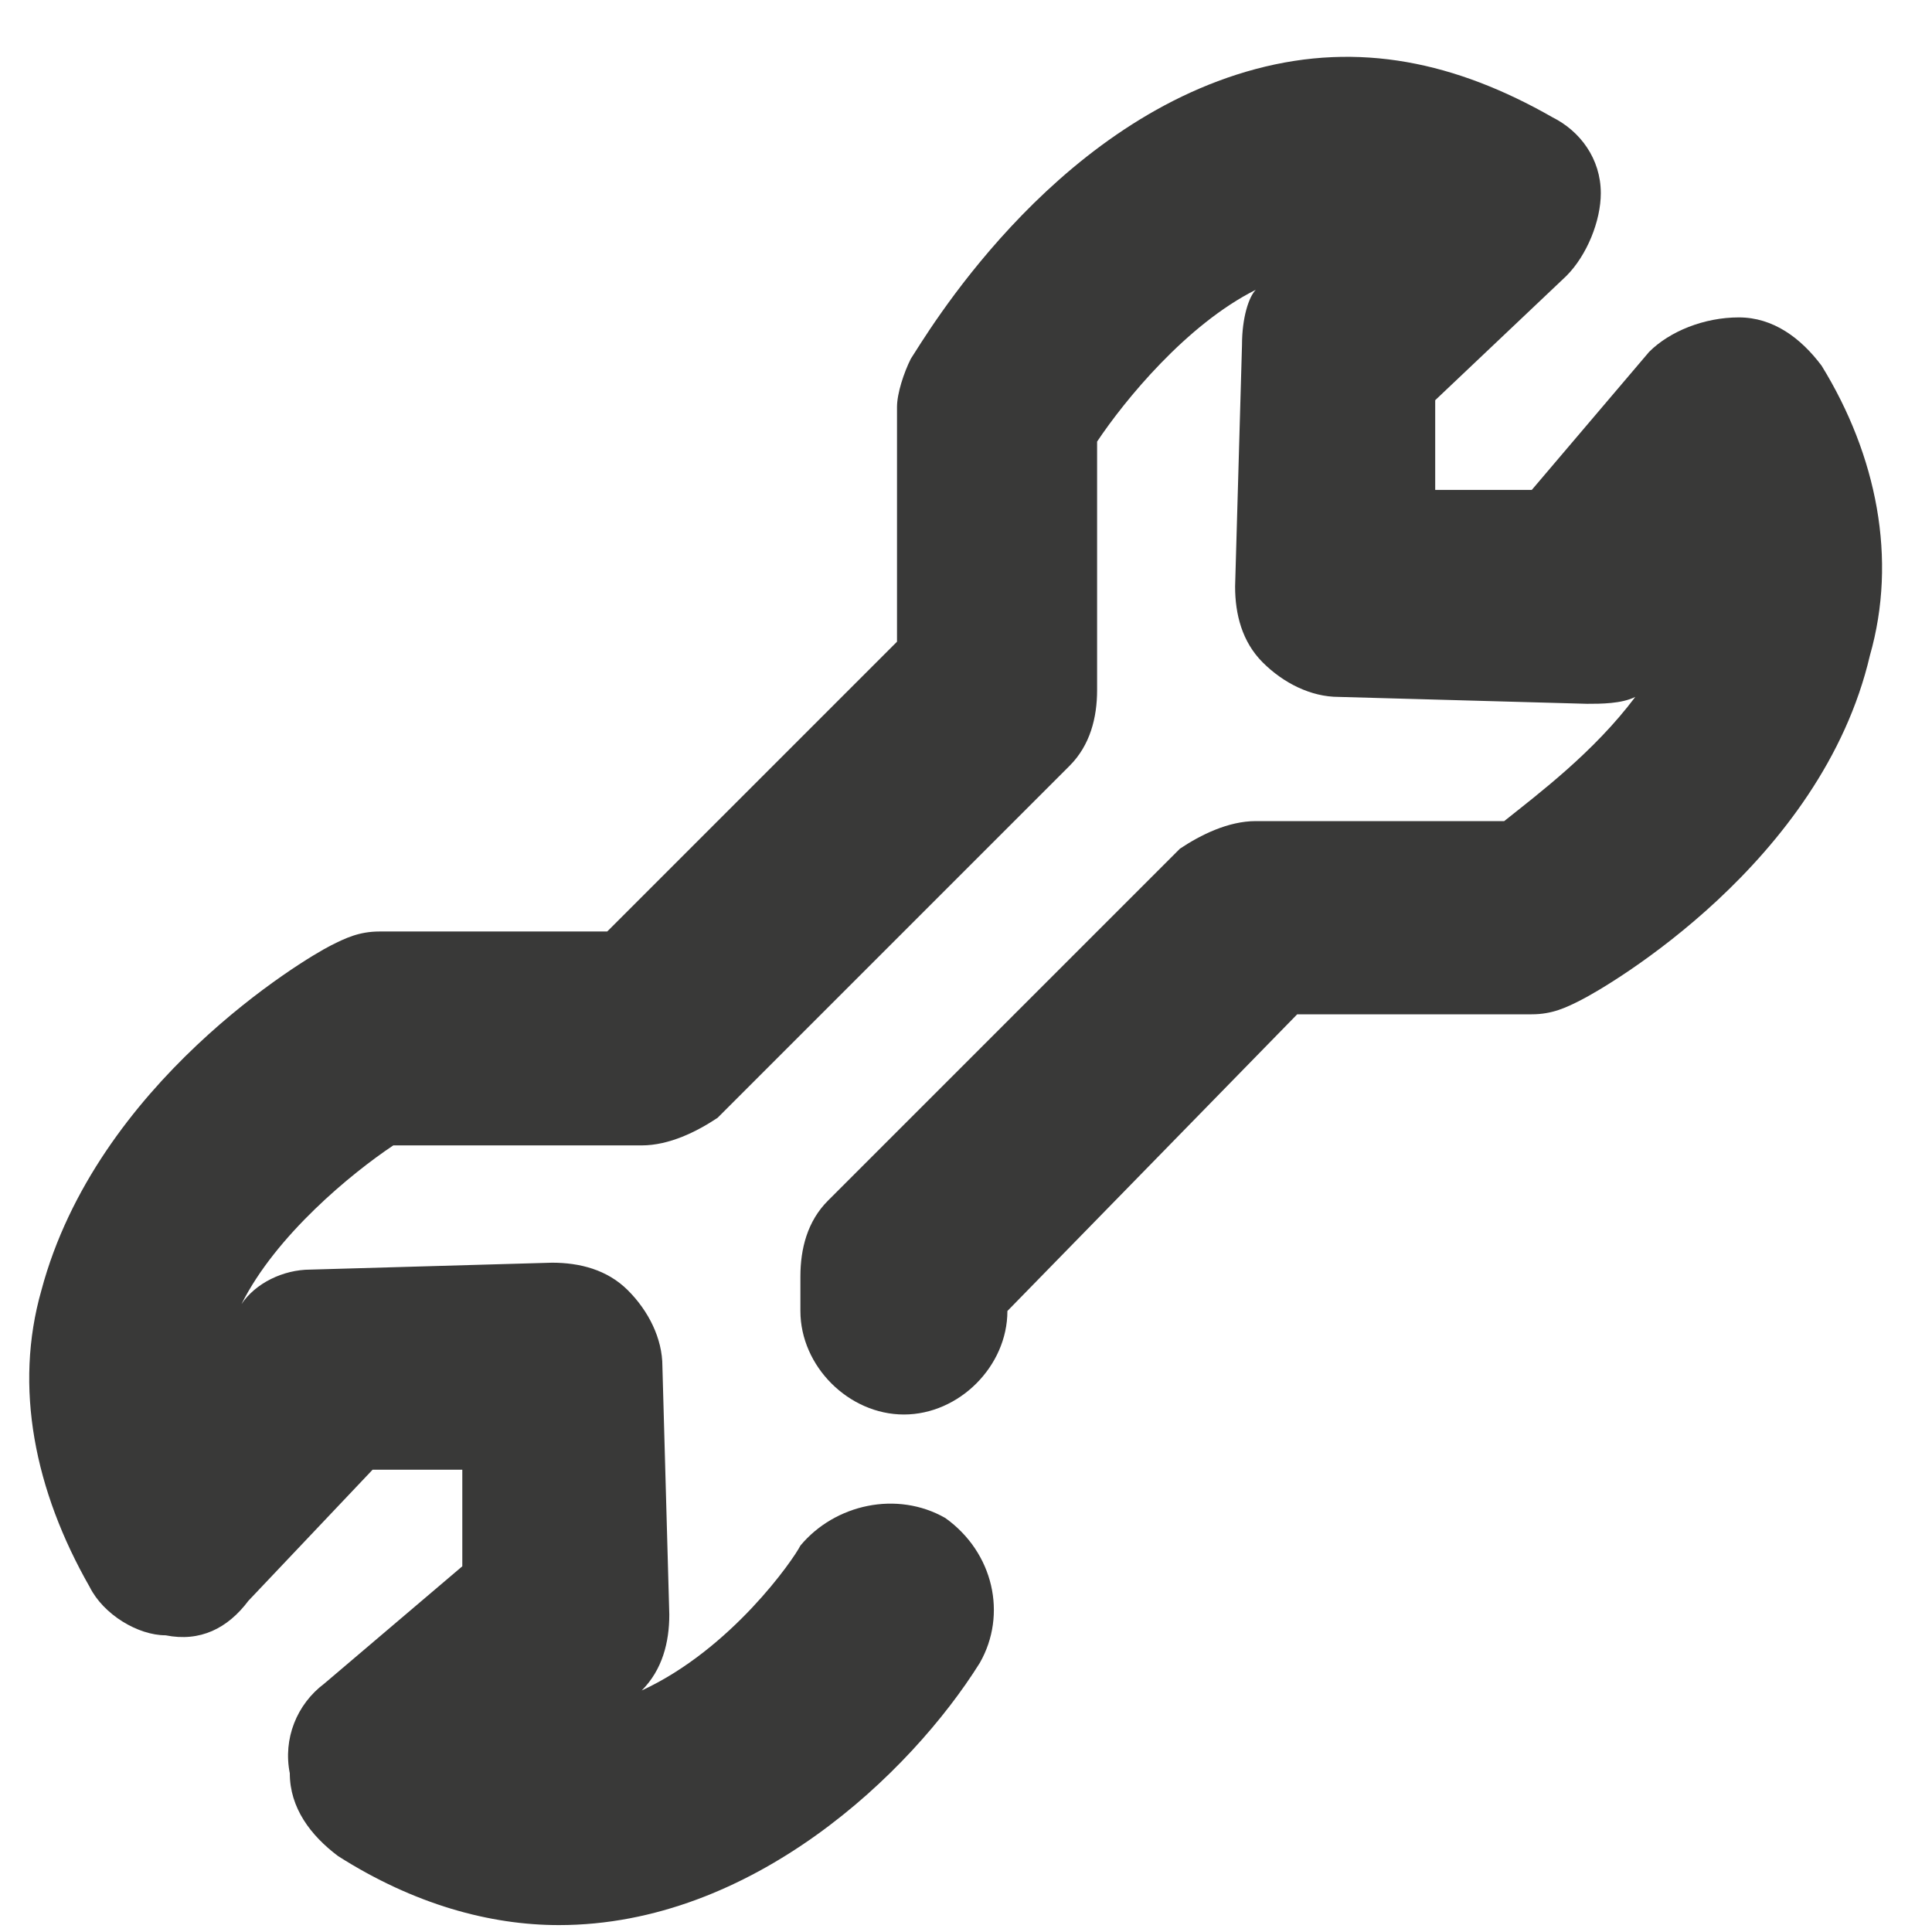 <?xml version="1.0" encoding="utf-8"?>
<!-- Generator: Adobe Illustrator 27.2.0, SVG Export Plug-In . SVG Version: 6.00 Build 0)  -->
<svg version="1.1" id="Layer_1" xmlns="http://www.w3.org/2000/svg" xmlns:xlink="http://www.w3.org/1999/xlink" x="0px" y="0px"
	 viewBox="0 0 28 28" style="enable-background:new 0 0 28 28;" xml:space="preserve">
<style type="text/css">
	.st0{fill:#393938;}
</style>
<path class="st0" d="M26.4,5.3c-0.3-0.4-0.7-0.7-1.2-0.7c-0.5,0-1,0.2-1.3,0.5l-1.7,2l-1.4,0l0-1.3l1.9-1.8c0.3-0.3,0.5-0.8,0.5-1.2
	c0-0.5-0.3-0.9-0.7-1.1c-1.4-0.8-2.8-1.1-4.3-0.7c-3,0.8-4.8,3.9-5,4.2c-0.1,0.2-0.2,0.5-0.2,0.7l0,3.4l-4.2,4.2H5.5
	c-0.3,0-0.5,0.1-0.7,0.2c-0.4,0.2-3.4,2-4.2,5c-0.4,1.4-0.1,2.9,0.7,4.3c0.2,0.4,0.7,0.7,1.1,0.7c0.5,0.1,0.9-0.1,1.2-0.5l1.8-1.9
	l1.3,0l0,1.4l-2,1.7c-0.4,0.3-0.6,0.8-0.5,1.3c0,0.5,0.3,0.9,0.7,1.2c1.1,0.7,2.2,1,3.2,1c2.8,0,5.1-2.2,6.1-3.8
	c0.4-0.7,0.2-1.6-0.5-2.1c-0.7-0.4-1.6-0.2-2.1,0.4c-0.1,0.2-1,1.5-2.3,2.1c0.3-0.3,0.4-0.7,0.4-1.1l-0.1-3.6c0-0.4-0.2-0.8-0.5-1.1
	c-0.3-0.3-0.7-0.4-1.1-0.4l-3.5,0.1c-0.4,0-0.8,0.2-1,0.5c0.5-1,1.6-1.9,2.2-2.3h3.6c0.4,0,0.8-0.2,1.1-0.4l5.1-5.1
	c0.3-0.3,0.4-0.7,0.4-1.1l0-3.6c0.4-0.6,1.3-1.7,2.3-2.2C18.1,4.3,18,4.6,18,5l-0.1,3.5c0,0.4,0.1,0.8,0.4,1.1
	c0.3,0.3,0.7,0.5,1.1,0.5l3.6,0.1c0.2,0,0.5,0,0.7-0.1c-0.6,0.8-1.4,1.4-1.9,1.8h-3.6c-0.4,0-0.8,0.2-1.1,0.4l-5.1,5.1
	c-0.3,0.3-0.4,0.7-0.4,1.1V19c0,0.8,0.7,1.5,1.5,1.5s1.5-0.7,1.5-1.5l4.2-4.3h3.4c0.3,0,0.5-0.1,0.7-0.2c0.4-0.2,3.5-2,4.2-5
	C27.5,8.1,27.2,6.6,26.4,5.3z"/>
</svg>
